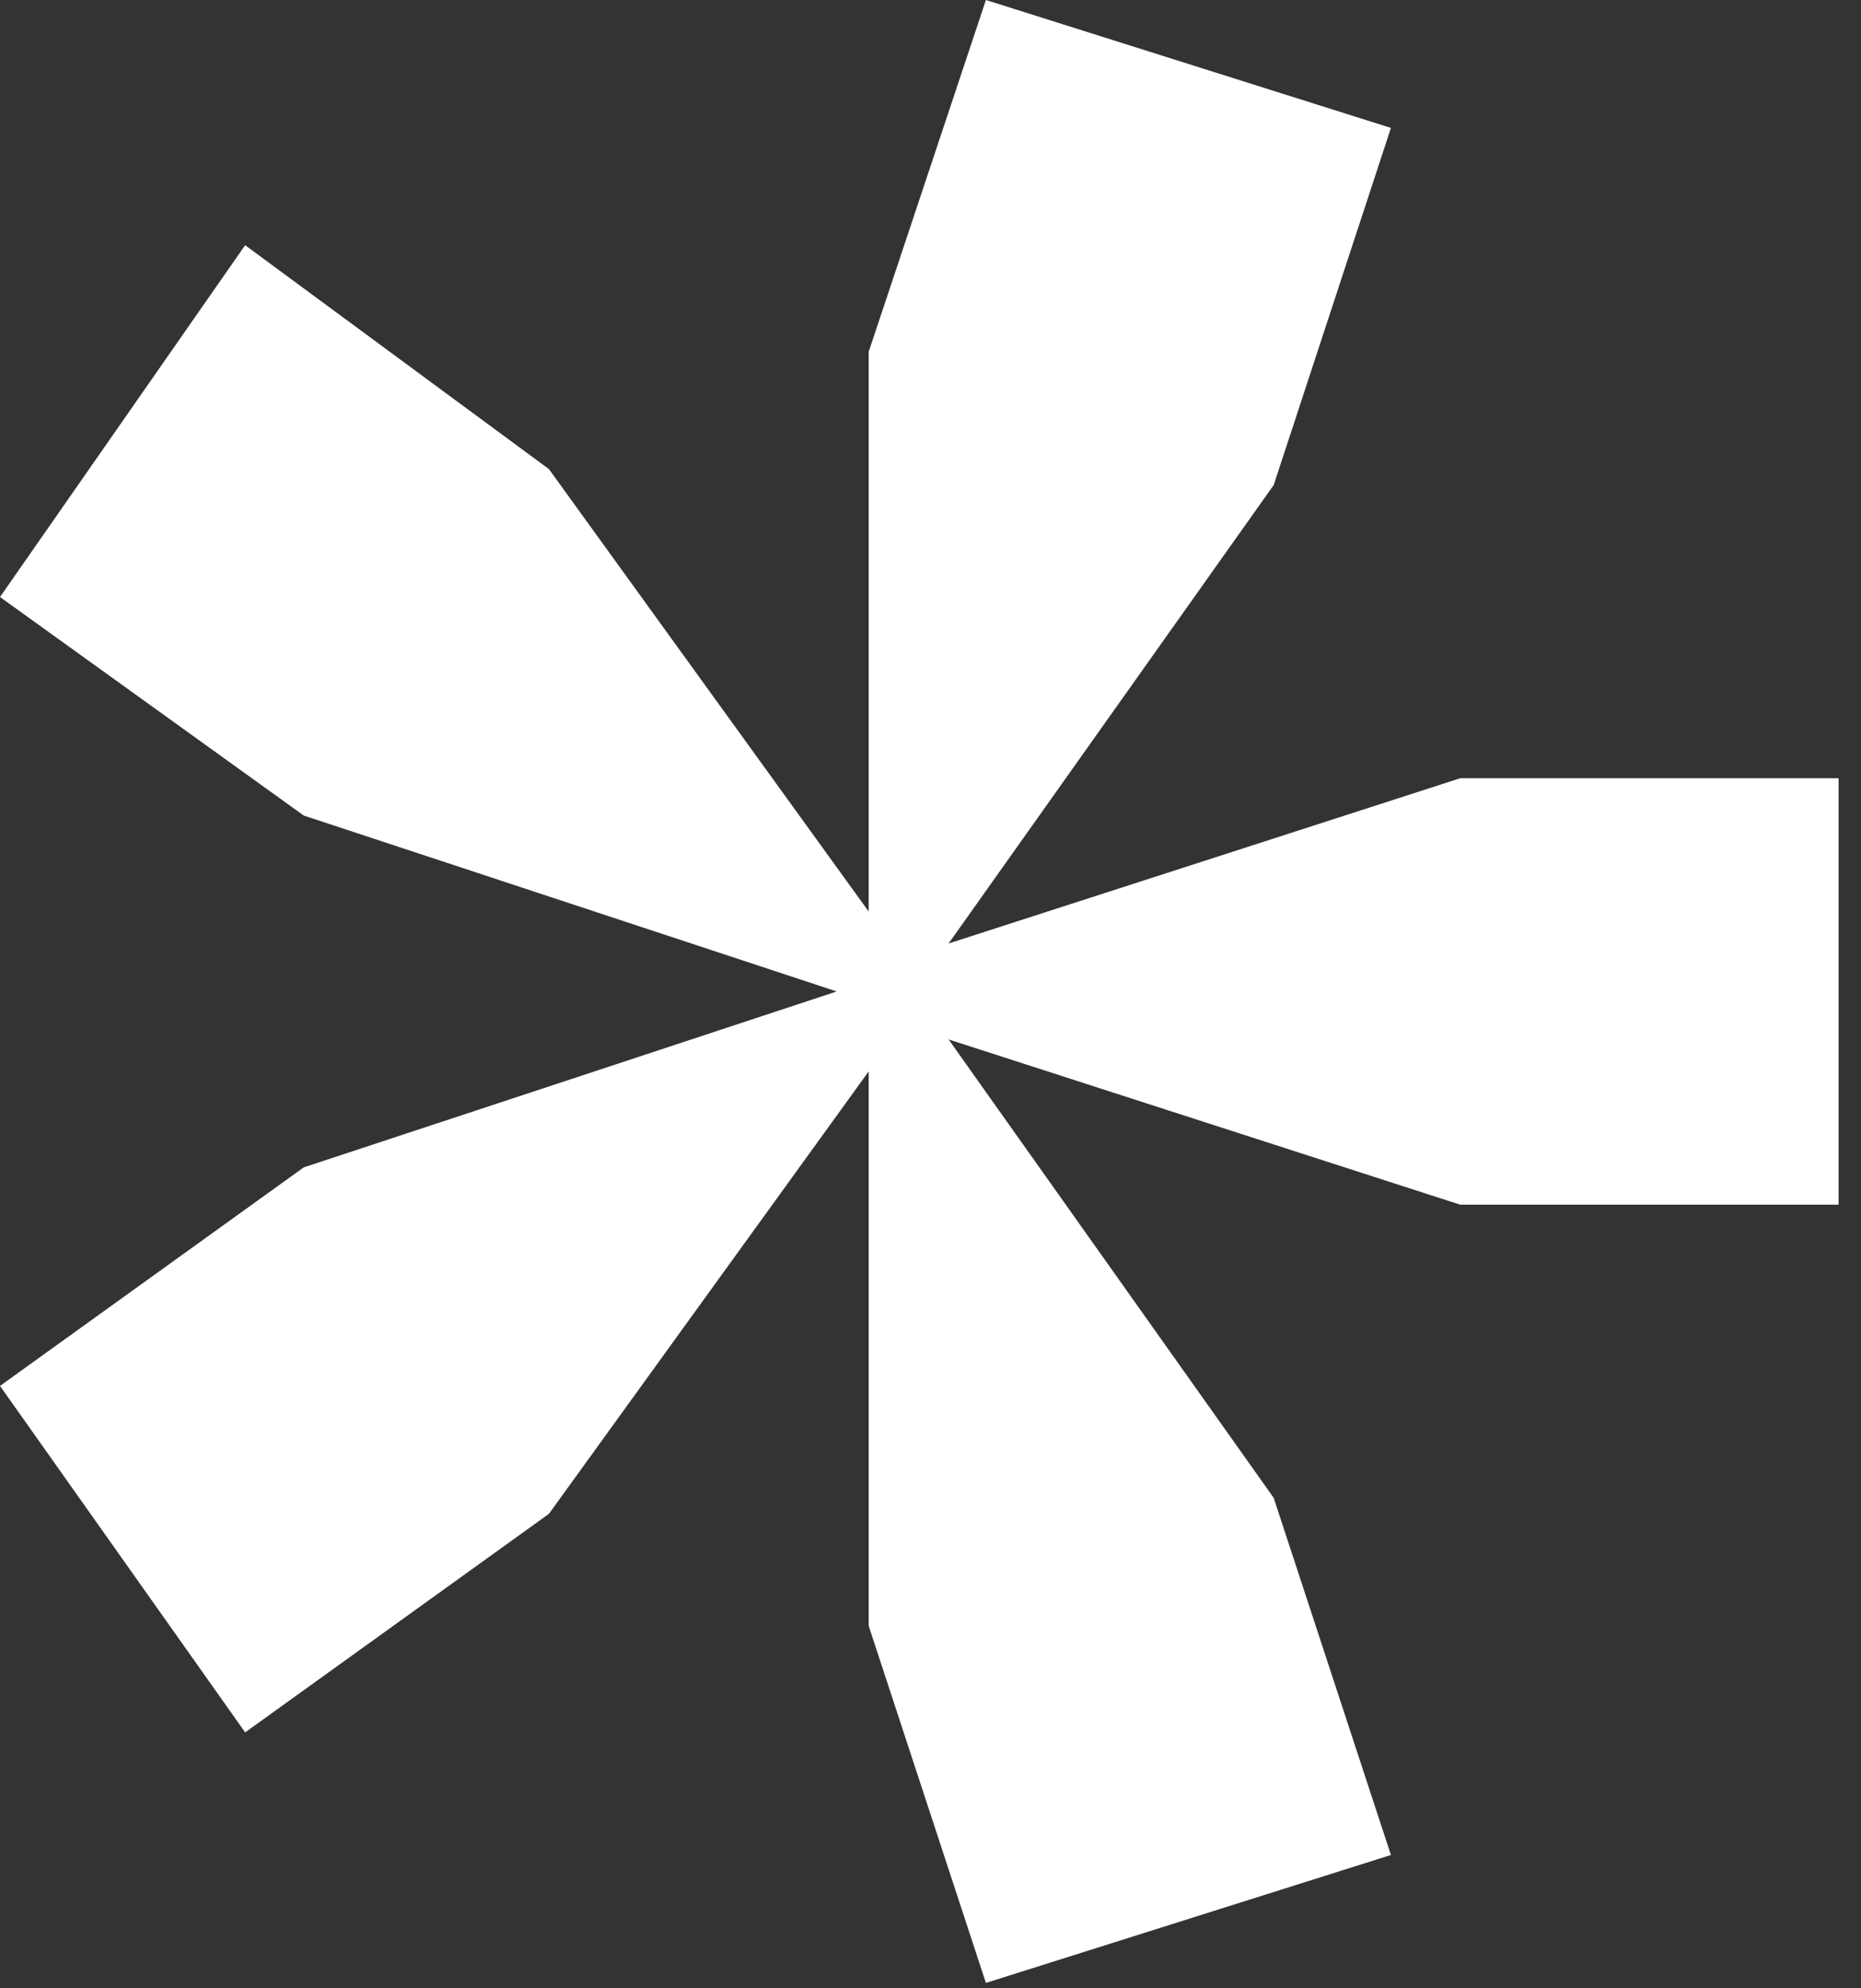 <?xml version="1.0" encoding="UTF-8"?> <svg xmlns="http://www.w3.org/2000/svg" width="44" height="47" viewBox="0 0 44 47" fill="none"><rect x="0" y="0" width="44" height="47" fill="#333333" stroke="none"/> <path d="M43.47 18.396L34.524 18.396L22.428 22.302L30.114 11.466L32.886 3.024L23.31 -8.81222e-07L20.538 8.316L20.538 21.546L12.978 11.088L5.796 5.796L-0 14.112L7.182 19.278L19.782 23.436L7.182 27.594L-0 32.76L5.796 40.95L12.978 35.784L20.538 25.326L20.538 38.43L23.31 46.872L32.886 43.848L30.114 35.406L22.428 24.57L34.524 28.476L43.47 28.476L43.47 18.396Z" fill="white"></path> </svg> 